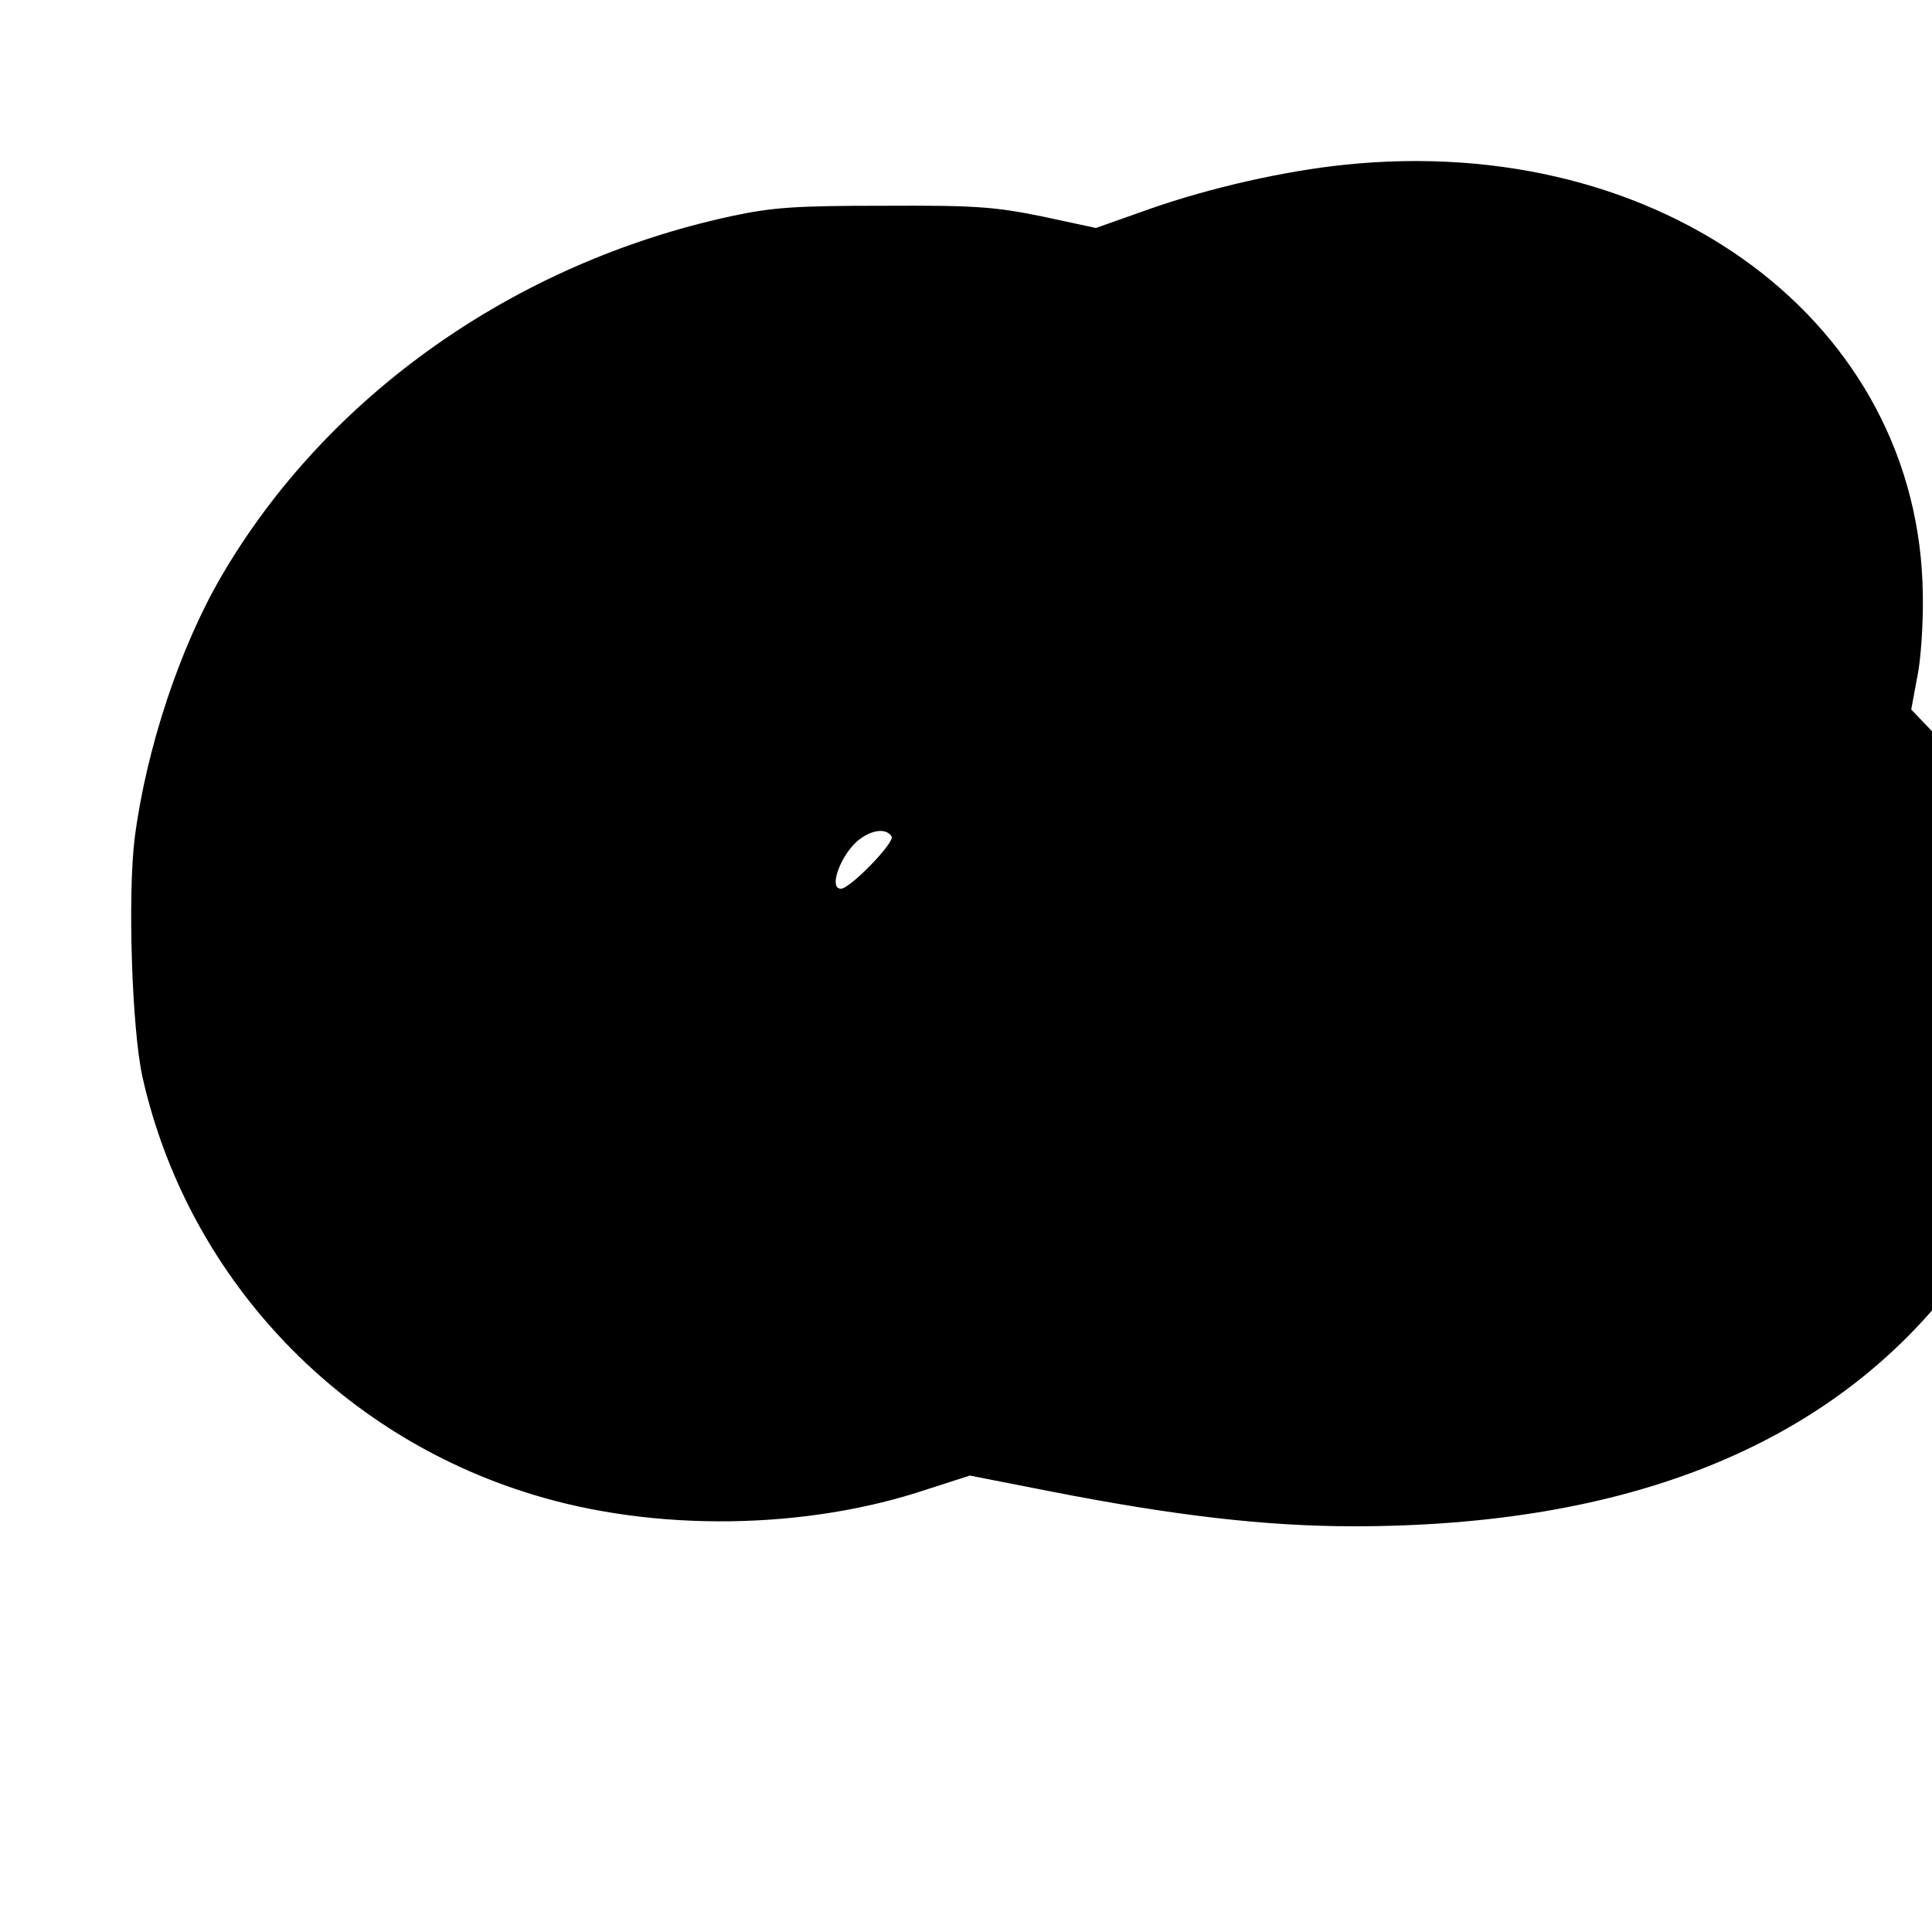 <?xml version="1.0" standalone="no"?>
<!DOCTYPE svg PUBLIC "-//W3C//DTD SVG 20010904//EN"
 "http://www.w3.org/TR/2001/REC-SVG-20010904/DTD/svg10.dtd">
<svg version="1.0" xmlns="http://www.w3.org/2000/svg"
 width="16pt" height="16pt" viewBox="0 0 16 16"
 preserveAspectRatio="xMidYMid meet">
<g transform="translate(0,16) scale(0.004,-0.004)"
fill="#000000" stroke="none">
<path d="M2785 3659 c-127 -13 -280 -48 -403 -91 l-113 -40 -112 24 c-98 20
-139 23 -327 22 -183 0 -230 -3 -318 -22 -447 -97 -835 -371 -1053 -744 -86
-147 -156 -357 -180 -542 -15 -118 -6 -397 16 -496 92 -409 400 -740 807 -864
253 -78 567 -74 819 11 l87 28 163 -32 c260 -51 449 -73 632 -73 565 0 979
166 1237 495 78 98 147 260 171 395 17 100 15 276 -5 375 -26 132 -102 272
-203 378 l-46 48 12 65 c8 36 13 113 12 172 -6 563 -538 959 -1196 891z m-939
-1391 c7 -12 -86 -108 -105 -108 -28 0 3 78 41 104 26 19 54 21 64 4z"/>
</g>
</svg>
